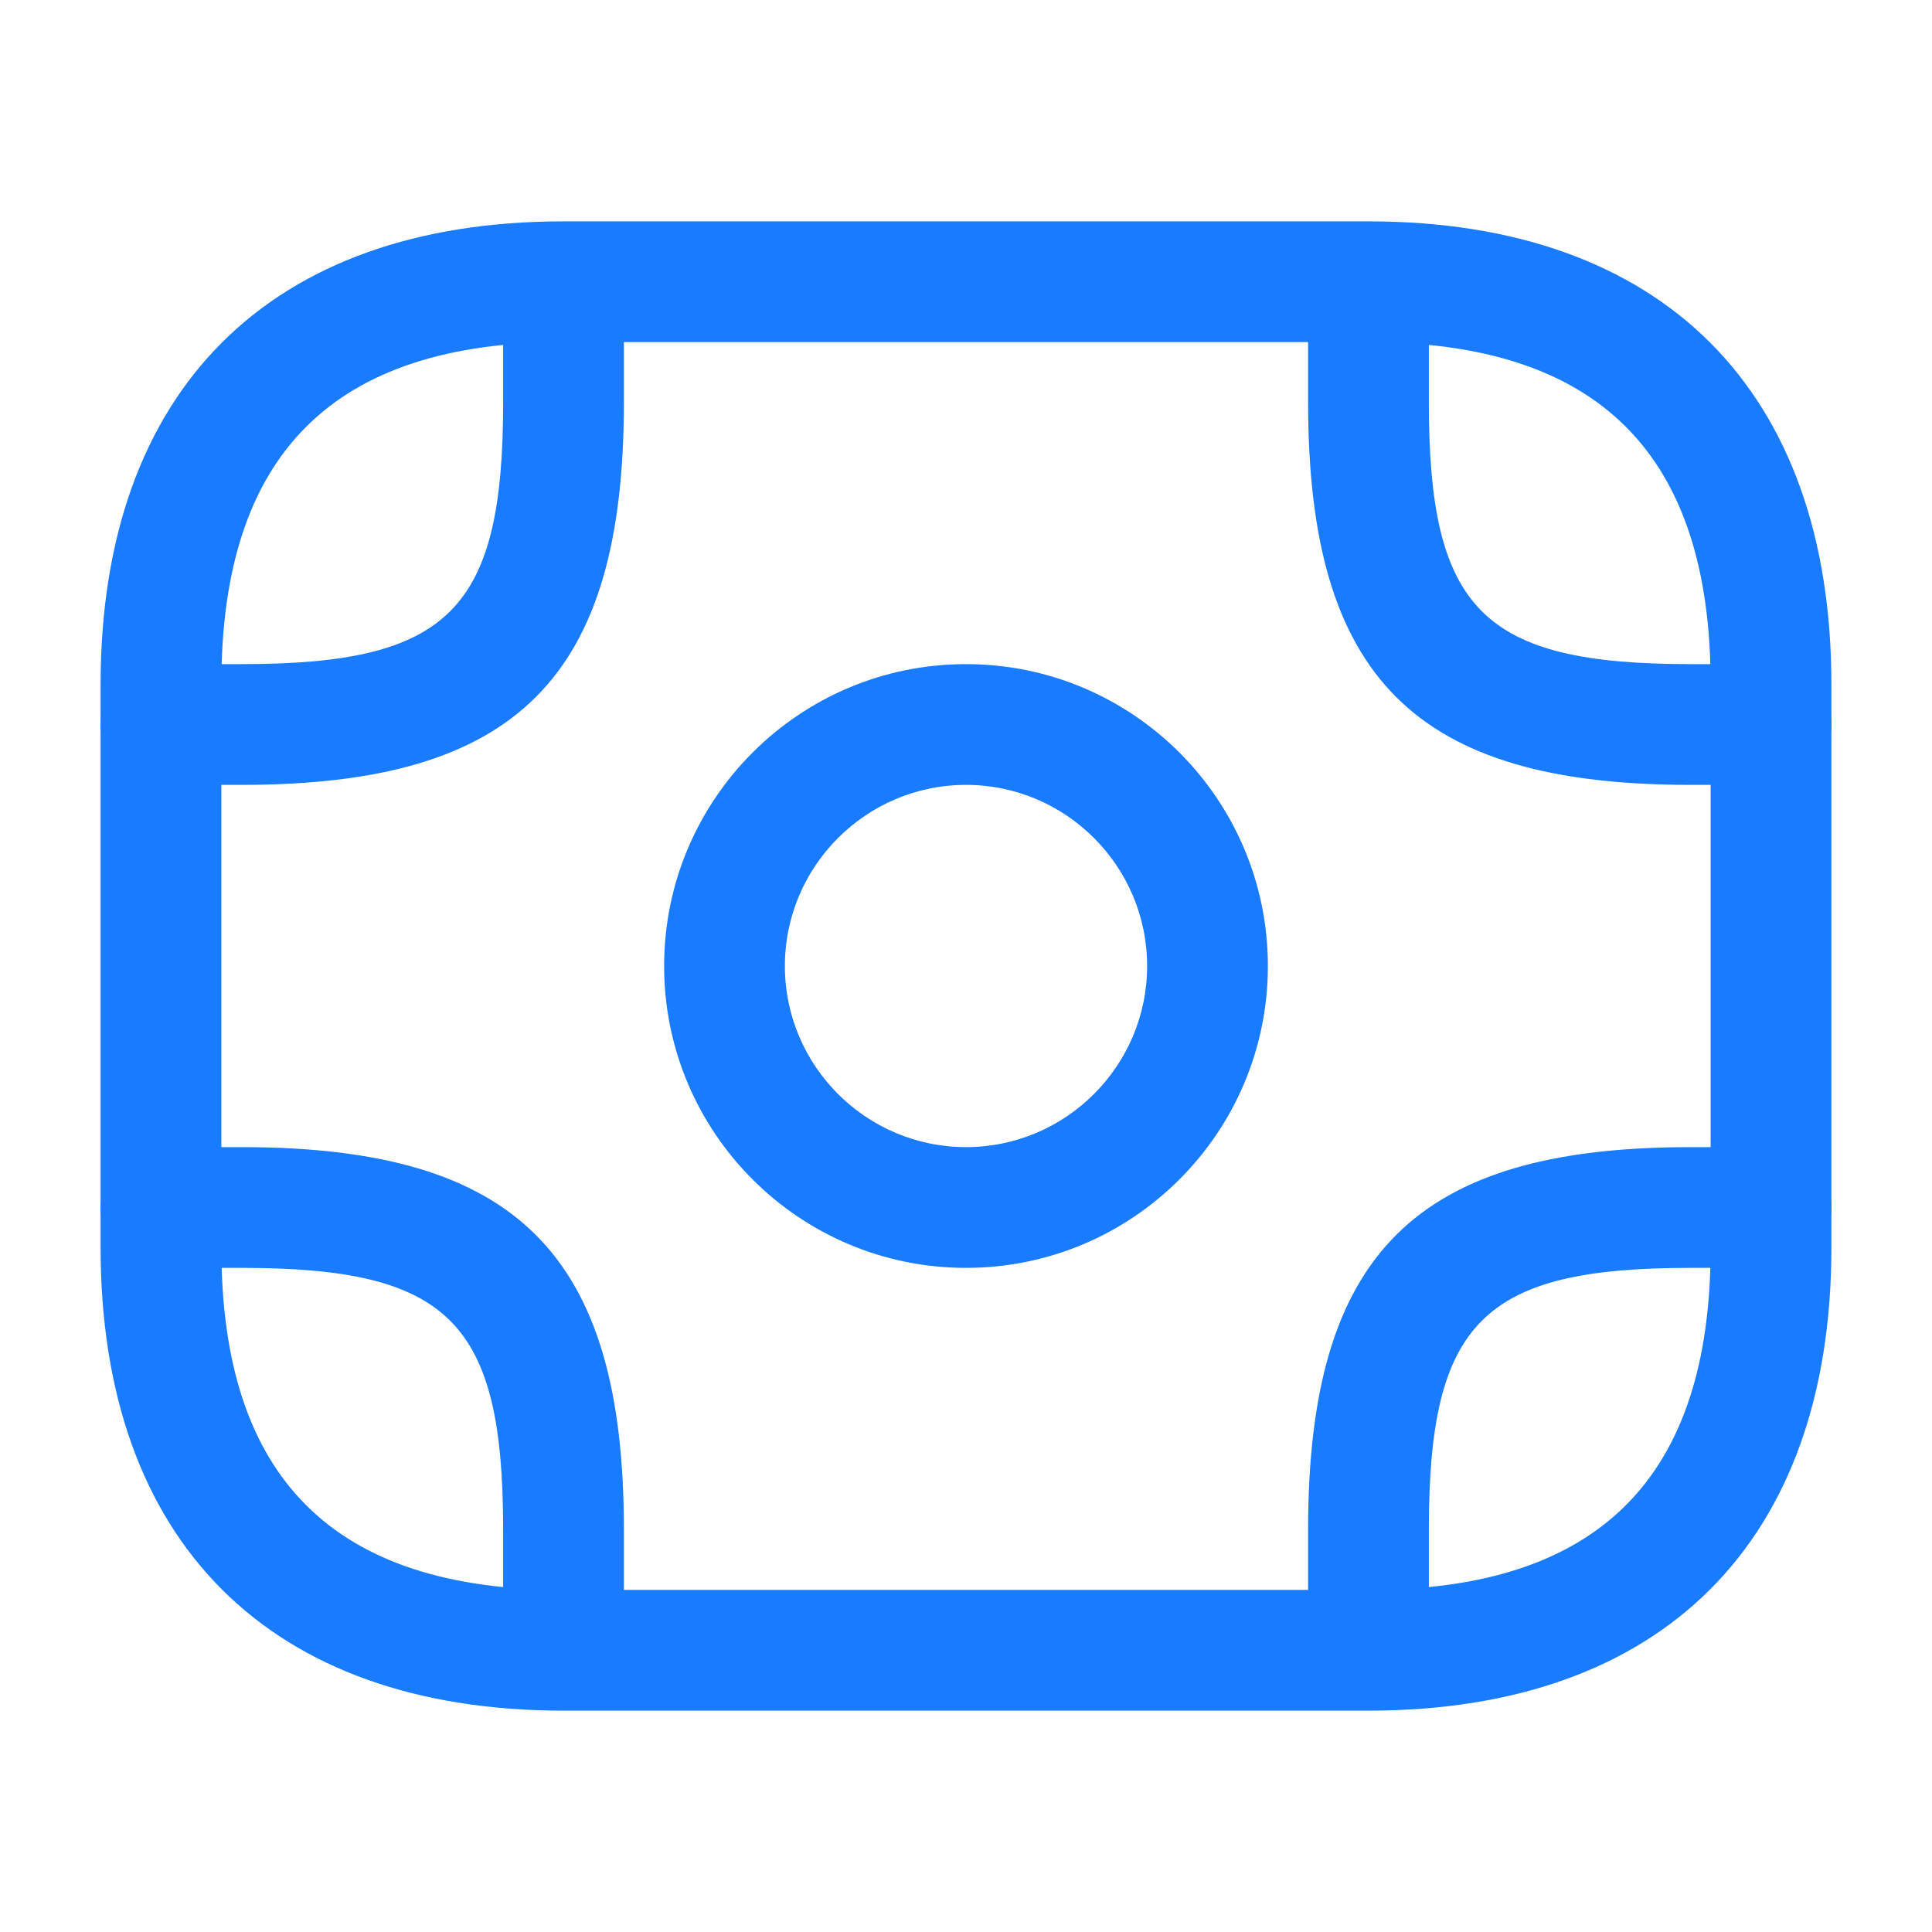 <svg width="40" height="40" viewBox="0 0 40 40" fill="none" xmlns="http://www.w3.org/2000/svg">
<path d="M28.333 35.417H11.667C5.583 35.417 2.083 31.917 2.083 25.833V14.167C2.083 8.083 5.583 4.583 11.667 4.583H28.333C34.417 4.583 37.917 8.083 37.917 14.167V25.833C37.917 31.917 34.417 35.417 28.333 35.417ZM11.667 7.083C6.9 7.083 4.583 9.4 4.583 14.167V25.833C4.583 30.6 6.9 32.917 11.667 32.917H28.333C33.1 32.917 35.417 30.6 35.417 25.833V14.167C35.417 9.4 33.1 7.083 28.333 7.083H11.667Z" fill="#197BFF"/>
<path d="M20 26.25C16.55 26.25 13.75 23.45 13.75 20C13.75 16.55 16.55 13.75 20 13.75C23.45 13.75 26.25 16.55 26.25 20C26.25 23.45 23.45 26.25 20 26.25ZM20 16.25C17.933 16.25 16.25 17.933 16.25 20C16.25 22.067 17.933 23.75 20 23.75C22.067 23.75 23.75 22.067 23.75 20C23.75 17.933 22.067 16.25 20 16.25Z" fill="#197BFF"/>
<path d="M5 16.25H3.333C2.65 16.25 2.083 15.683 2.083 15C2.083 14.317 2.65 13.75 3.333 13.75H5C9.3 13.75 10.417 12.633 10.417 8.333V6.667C10.417 5.983 10.983 5.417 11.667 5.417C12.35 5.417 12.917 5.983 12.917 6.667V8.333C12.917 14.033 10.7 16.25 5 16.25Z" fill="#197BFF"/>
<path d="M36.667 16.25H35C29.3 16.25 27.083 14.033 27.083 8.333V6.667C27.083 5.983 27.65 5.417 28.333 5.417C29.017 5.417 29.583 5.983 29.583 6.667V8.333C29.583 12.633 30.7 13.75 35 13.75H36.667C37.35 13.75 37.917 14.317 37.917 15C37.917 15.683 37.35 16.25 36.667 16.25Z" fill="#197BFF"/>
<path d="M11.667 34.583C10.983 34.583 10.417 34.017 10.417 33.333V31.667C10.417 27.367 9.3 26.25 5 26.25H3.333C2.65 26.25 2.083 25.683 2.083 25C2.083 24.317 2.65 23.75 3.333 23.75H5C10.7 23.75 12.917 25.967 12.917 31.667V33.333C12.917 34.017 12.35 34.583 11.667 34.583Z" fill="#197BFF"/>
<path d="M28.333 34.583C27.65 34.583 27.083 34.017 27.083 33.333V31.667C27.083 25.967 29.3 23.75 35 23.75H36.667C37.35 23.75 37.917 24.317 37.917 25C37.917 25.683 37.35 26.25 36.667 26.25H35C30.7 26.25 29.583 27.367 29.583 31.667V33.333C29.583 34.017 29.017 34.583 28.333 34.583Z" fill="#197BFF"/>
</svg>
